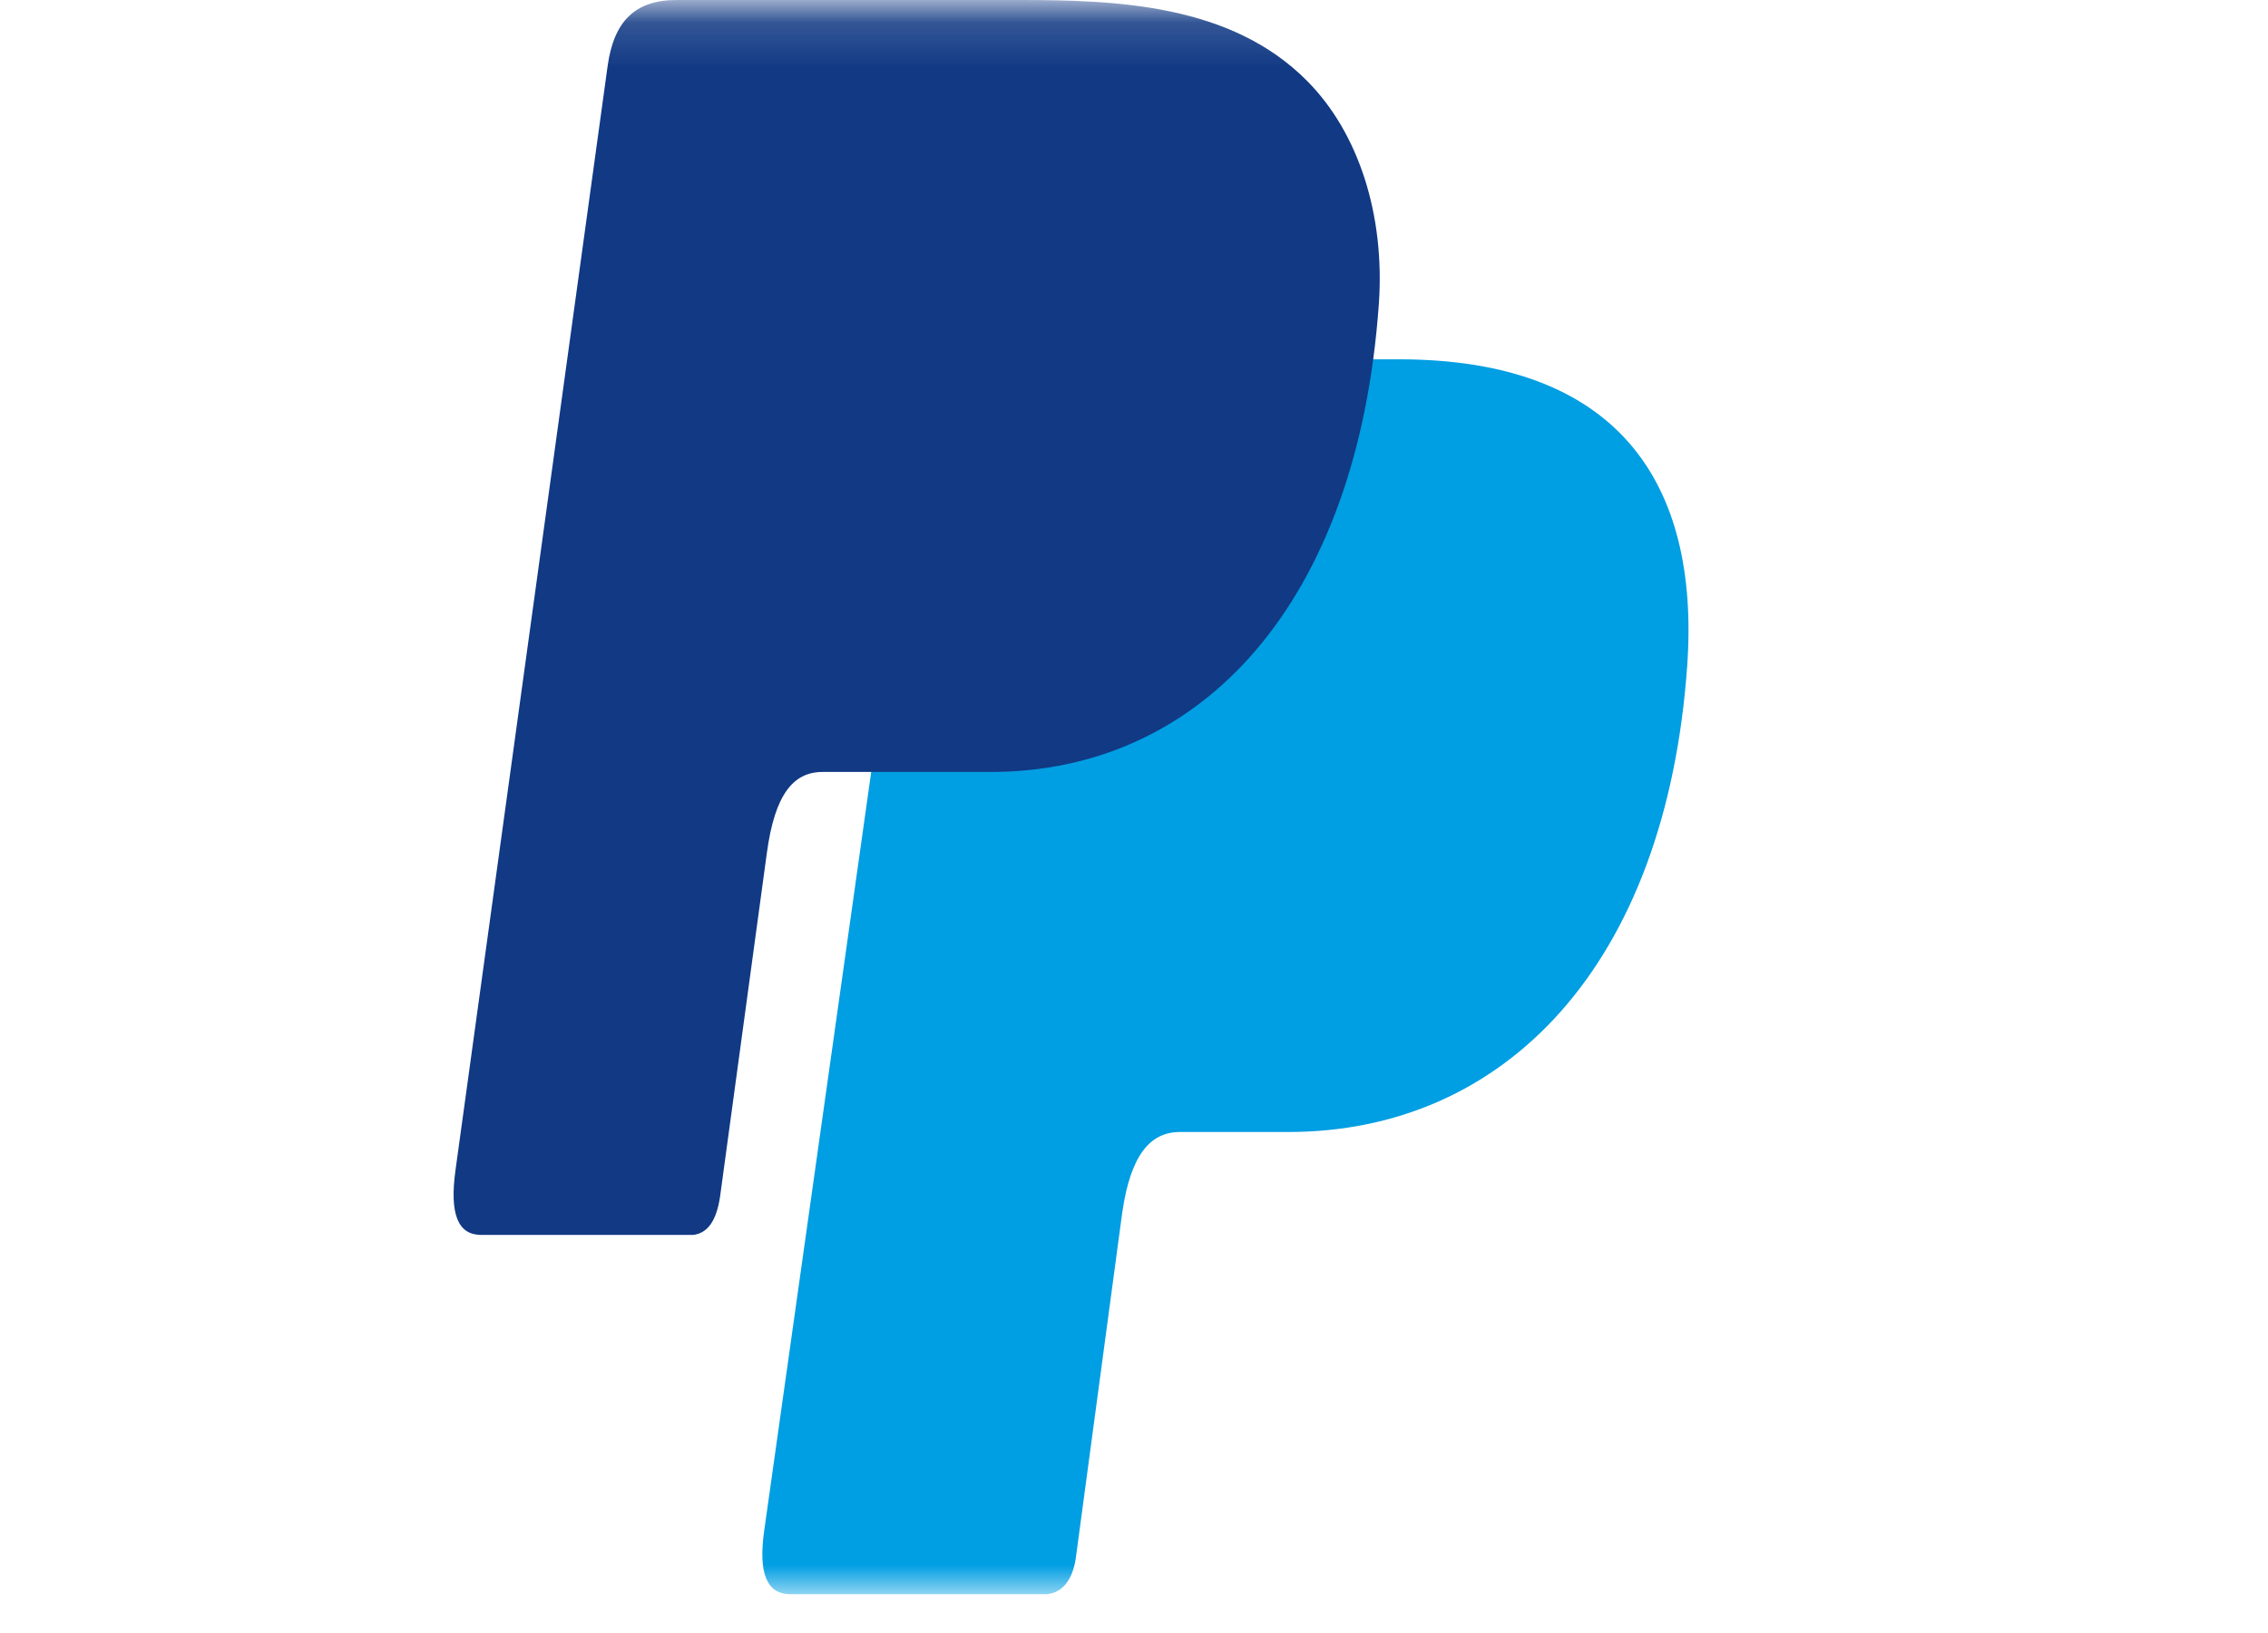 <svg width="50" height="36" viewBox="0 0 50 36" fill="none" xmlns="http://www.w3.org/2000/svg">
<mask id="mask0" mask-type="alpha" maskUnits="userSpaceOnUse" x="0" y="0" width="50" height="36">
<path d="M50 0.143H0V35.143H50V0.143Z" fill="#C4C4C4"/>
</mask>
<g mask="url(#mask0)">
<path fill-rule="evenodd" clip-rule="evenodd" d="M21.862 7.921H30.84C35.666 7.921 37.475 10.643 37.197 14.662C36.733 21.3 33.16 24.955 28.404 24.955H26.015C25.365 24.955 24.924 25.448 24.739 26.744L23.718 34.341C23.648 34.834 23.417 35.119 23.069 35.145H17.431C16.898 35.145 16.712 34.678 16.851 33.719L20.285 9.373C20.424 8.388 20.911 7.921 21.862 7.921Z" fill="#009EE3"/>
<path fill-rule="evenodd" clip-rule="evenodd" d="M14.917 0H22.482C24.607 0 27.142 0.089 28.819 1.787C29.95 2.926 30.535 4.735 30.398 6.7C29.93 13.31 26.479 17.018 21.839 17.018H18.134C17.491 17.018 17.081 17.509 16.906 18.804L15.872 26.397C15.794 26.889 15.619 27.179 15.287 27.224H10.608C10.101 27.224 9.906 26.777 10.042 25.794L13.396 1.452C13.533 0.469 14 0 14.917 0Z" fill="#113984"/>
</g>
</svg>
